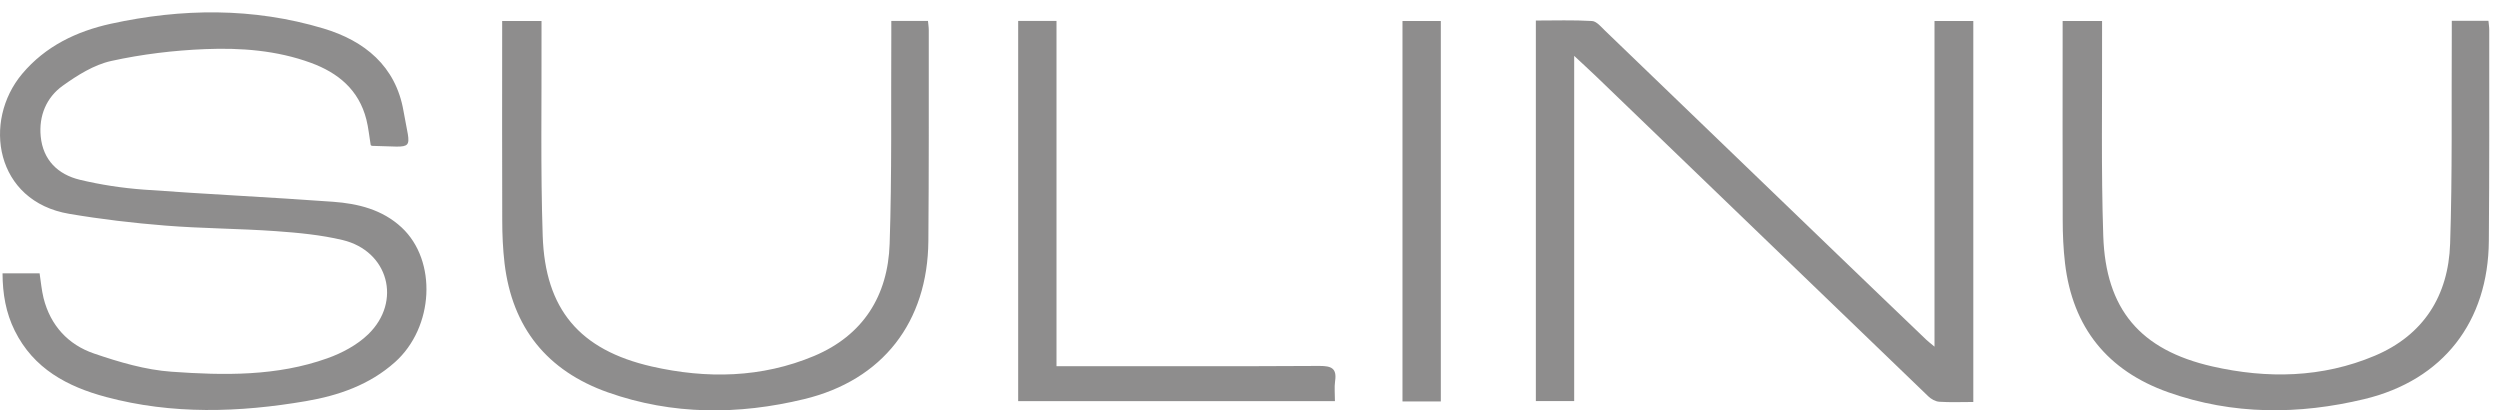 <svg width="201" height="33" viewBox="0 0 201 33" fill="none" xmlns="http://www.w3.org/2000/svg">
<g id="tLhe3p">
<path id="Vector" d="M29.804 11.663C29.69 10.986 29.626 10.277 29.454 9.6C28.849 7.225 27.188 5.852 24.985 5.048C22.24 4.045 19.363 3.834 16.497 3.949C13.97 4.051 11.416 4.358 8.946 4.901C7.558 5.207 6.221 6.05 5.043 6.893C3.725 7.838 3.114 9.313 3.273 10.967C3.458 12.87 4.655 14.026 6.418 14.453C8.093 14.856 9.825 15.117 11.544 15.245C16.618 15.616 21.699 15.852 26.774 16.222C28.779 16.369 30.734 16.842 32.288 18.285C35.165 20.96 34.892 26.311 31.759 29.115C29.709 30.947 27.213 31.803 24.602 32.25C19.235 33.169 13.842 33.342 8.526 31.918C5.419 31.088 2.7 29.645 1.185 26.586C0.471 25.149 0.21 23.623 0.204 21.976H3.184C3.286 22.646 3.343 23.317 3.502 23.968C4.056 26.171 5.482 27.716 7.564 28.425C9.583 29.115 11.697 29.74 13.804 29.887C18.006 30.187 22.259 30.258 26.315 28.808C27.5 28.387 28.709 27.742 29.601 26.88C32.332 24.236 31.224 20.181 27.55 19.3C25.806 18.885 23.985 18.713 22.189 18.585C19.229 18.374 16.262 18.374 13.307 18.138C10.722 17.933 8.131 17.627 5.571 17.193C-0.388 16.19 -1.426 9.747 1.789 5.929C3.655 3.713 6.151 2.519 8.901 1.912C14.619 0.661 20.356 0.597 26.003 2.289C29.314 3.279 31.816 5.316 32.44 8.917C33.02 12.276 33.472 11.791 29.9 11.727C29.874 11.727 29.849 11.688 29.804 11.663Z" fill="#8E8D8D"/>
<path id="Vector_2" d="M158.648 32.32C157.661 32.32 156.788 32.359 155.922 32.301C155.61 32.282 155.26 32.084 155.031 31.861C146.124 23.291 137.222 14.709 128.321 6.133C127.799 5.629 127.258 5.144 126.564 4.492V32.244H123.482V1.651C124.991 1.651 126.5 1.6 127.997 1.689C128.366 1.708 128.735 2.168 129.054 2.474C135.287 8.47 141.514 14.473 147.747 20.475C150.116 22.761 152.497 25.035 154.872 27.314C155.031 27.467 155.209 27.595 155.534 27.87V1.689H158.654V32.327L158.648 32.32Z" fill="#8E8D8D"/>
<path id="Vector_3" d="M165.836 1.689H169.006C169.006 2.13 169.006 2.506 169.006 2.883C169.026 8.241 168.924 13.604 169.102 18.956C169.293 24.856 172.063 28.138 177.869 29.46C182.275 30.462 186.7 30.386 190.928 28.604C194.863 26.944 196.85 23.764 196.99 19.6C197.174 14.02 197.091 8.439 197.123 2.851C197.123 2.474 197.123 2.098 197.123 1.67H200.071C200.09 1.913 200.135 2.162 200.135 2.411C200.135 8.062 200.148 13.707 200.103 19.358C200.058 25.871 196.429 30.558 190.107 32.084C184.829 33.355 179.525 33.374 174.336 31.541C169.446 29.811 166.638 26.337 166.027 21.159C165.893 20.009 165.842 18.847 165.842 17.691C165.823 12.723 165.836 7.749 165.836 2.781C165.836 2.436 165.836 2.091 165.836 1.695V1.689Z" fill="#8E8D8D"/>
<path id="Vector_4" d="M40.367 1.689H43.538C43.538 2.123 43.538 2.506 43.538 2.883C43.557 8.241 43.455 13.604 43.633 18.955C43.825 24.862 46.594 28.138 52.401 29.466C56.807 30.468 61.232 30.392 65.46 28.617C69.401 26.956 71.387 23.776 71.527 19.613C71.712 14.032 71.629 8.451 71.661 2.864C71.661 2.487 71.661 2.104 71.661 1.683H74.609C74.628 1.919 74.673 2.168 74.673 2.417C74.673 8.068 74.686 13.713 74.641 19.364C74.59 25.884 70.98 30.564 64.651 32.09C59.373 33.367 54.069 33.38 48.88 31.548C43.99 29.817 41.182 26.343 40.565 21.165C40.431 20.015 40.38 18.853 40.38 17.698C40.361 12.729 40.374 7.755 40.374 2.787C40.374 2.442 40.374 2.091 40.374 1.695L40.367 1.689Z" fill="#8E8D8D"/>
<path id="Vector_5" d="M81.868 1.683H84.943V29.44C85.414 29.44 85.783 29.44 86.153 29.44C92.8 29.44 99.447 29.46 106.094 29.421C107.043 29.421 107.495 29.606 107.342 30.641C107.272 31.139 107.329 31.663 107.329 32.25H81.861V1.683H81.868Z" fill="#8E8D8D"/>
<path id="Vector_6" d="M112.76 1.689H115.842V32.276H112.76V1.689Z" fill="#8E8D8D"/>
</g>
</svg>
